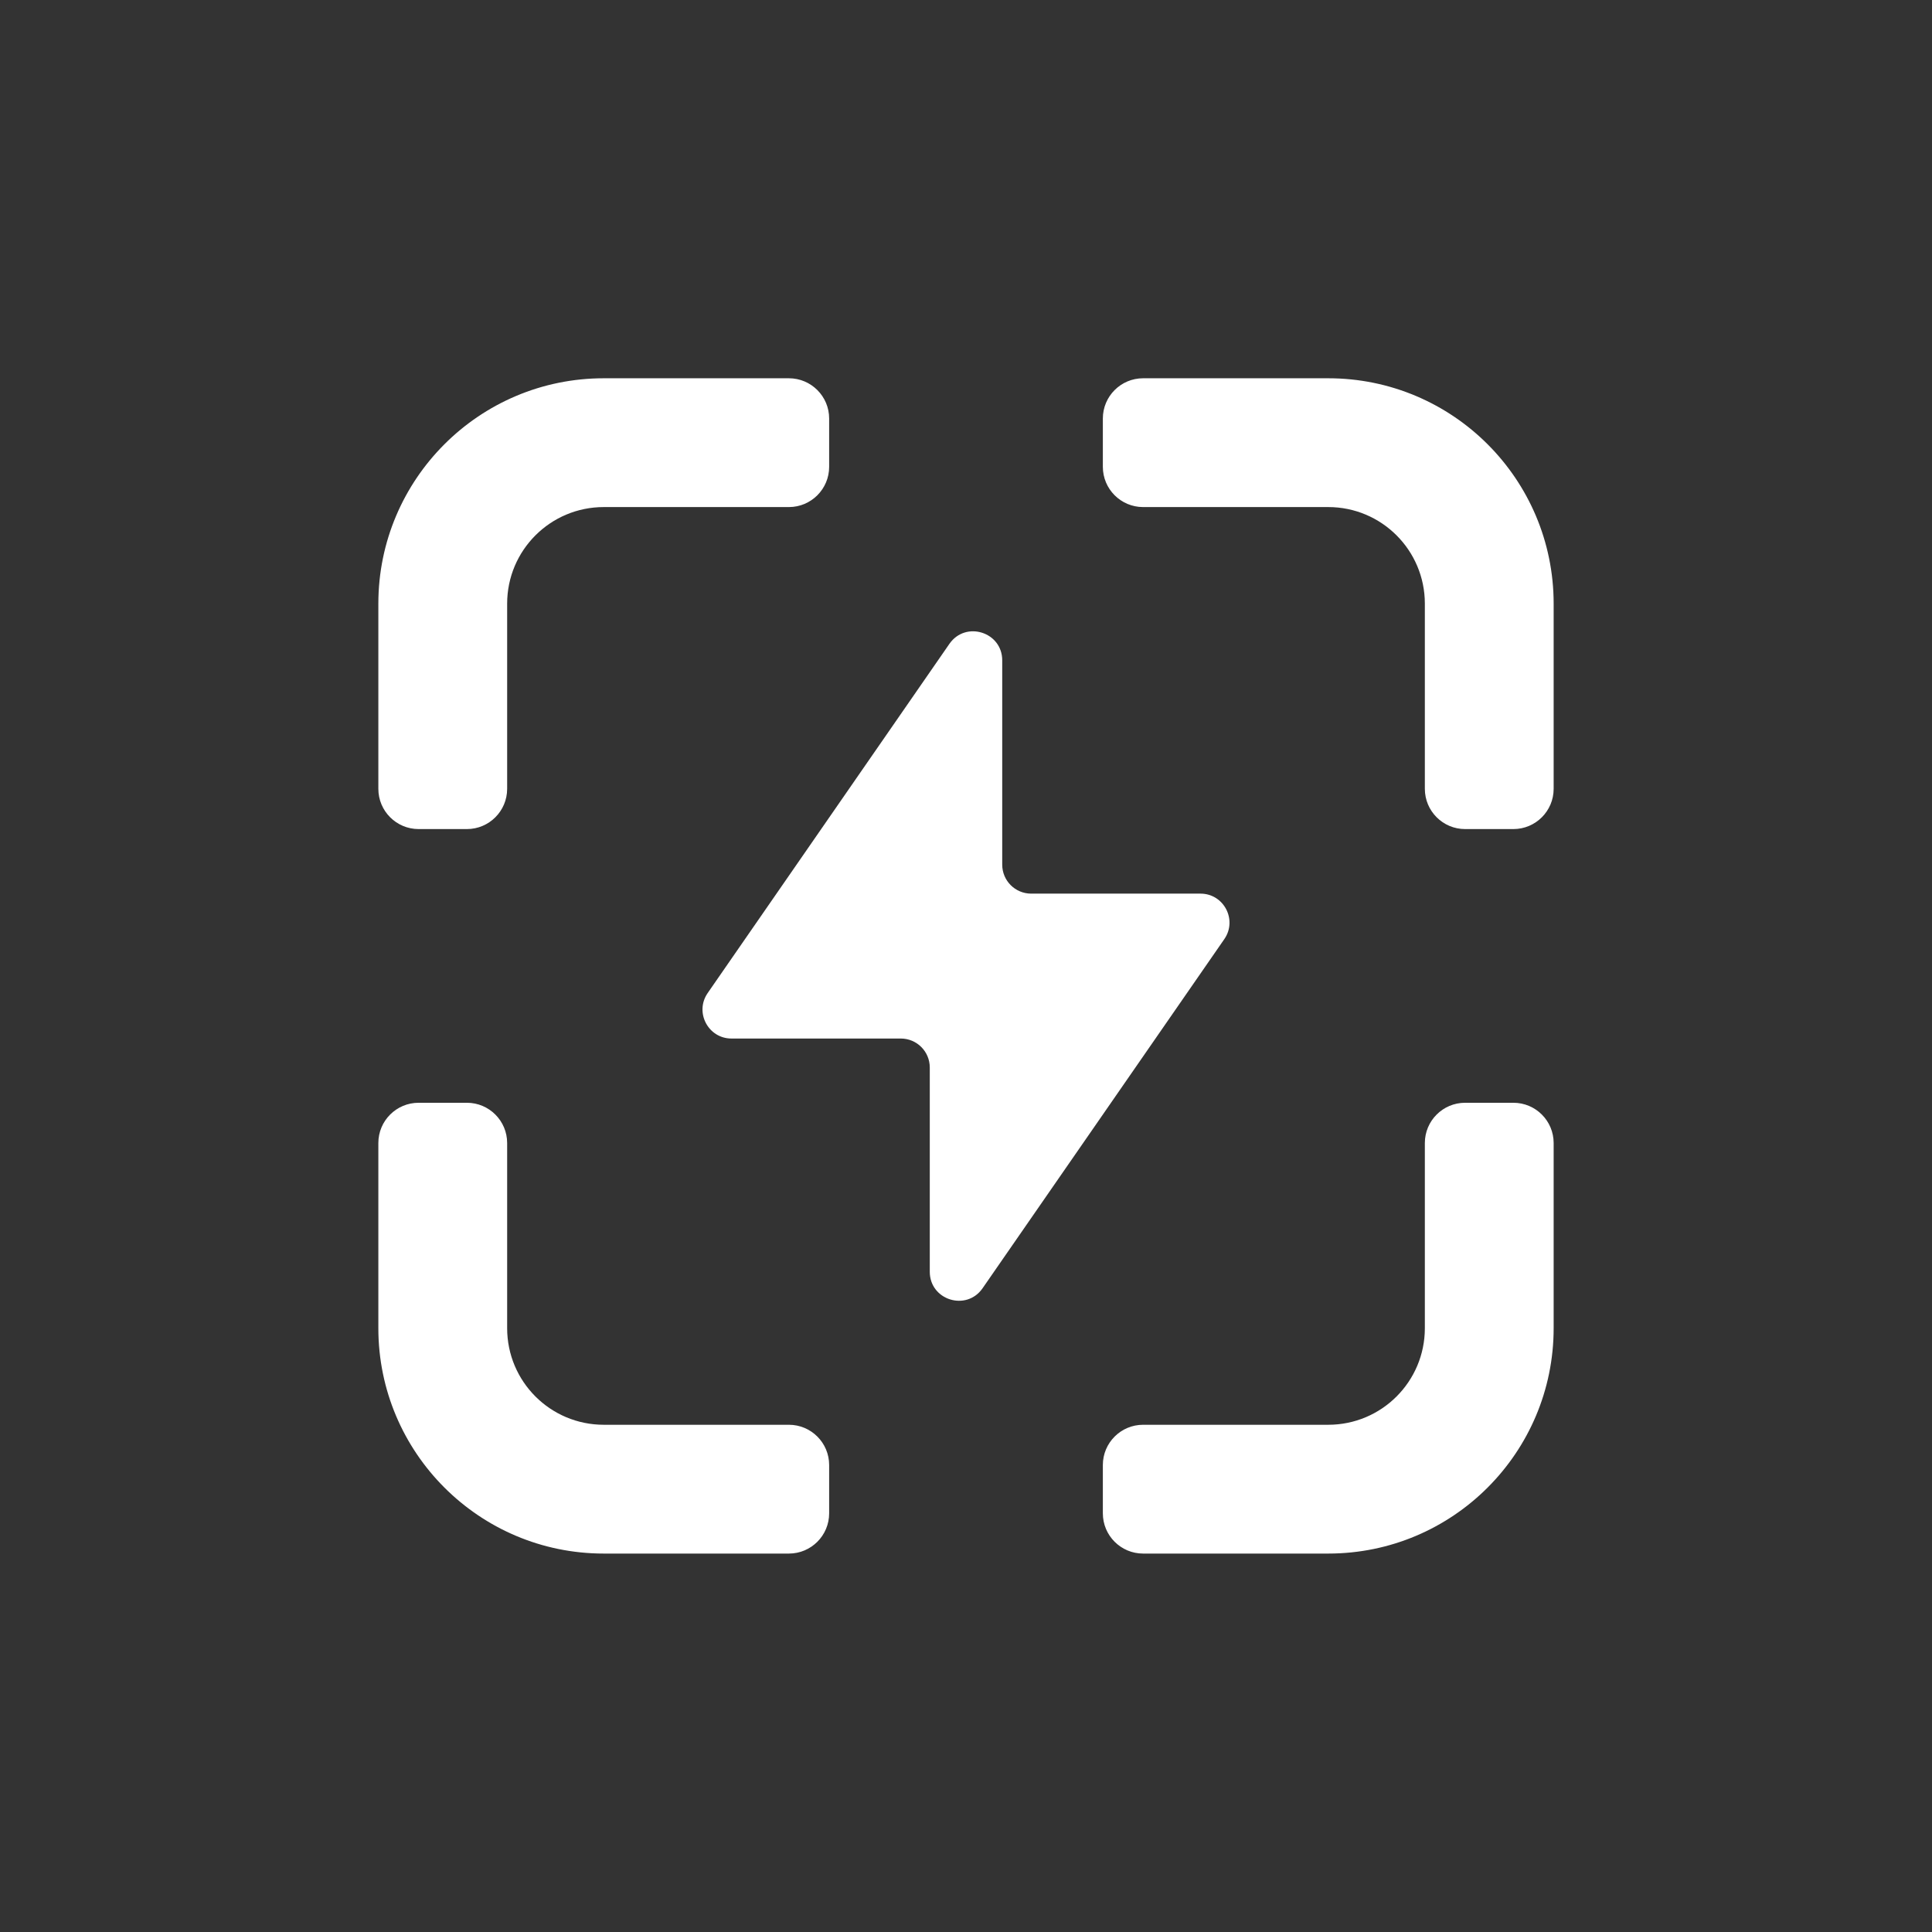 <svg width="24" height="24" viewBox="0 0 24 24" fill="none" xmlns="http://www.w3.org/2000/svg">
<rect x="0" y="0" width="24" height="24" fill="#333333" stroke="none"/>
<path fill-rule="evenodd" clip-rule="evenodd" d="M4.7 7.499C4.7 5.953 5.954 4.699 7.5 4.699H9.8C10.076 4.699 10.3 4.923 10.3 5.199V5.799C10.3 6.075 10.076 6.299 9.8 6.299H7.5C6.837 6.299 6.3 6.836 6.3 7.499V9.799C6.3 10.075 6.076 10.299 5.8 10.299H5.2C4.924 10.299 4.7 10.075 4.7 9.799V7.499Z" fill="white"/>
<path fill-rule="evenodd" clip-rule="evenodd" d="M19.3 7.499C19.3 5.953 18.047 4.699 16.5 4.699H14.2C13.924 4.699 13.7 4.923 13.7 5.199V5.799C13.7 6.075 13.924 6.299 14.2 6.299H16.5C17.163 6.299 17.7 6.836 17.7 7.499V9.799C17.7 10.075 17.924 10.299 18.2 10.299H18.8C19.076 10.299 19.3 10.075 19.3 9.799V7.499Z" fill="white"/>
<path fill-rule="evenodd" clip-rule="evenodd" d="M4.7 16.499C4.7 18.045 5.954 19.299 7.5 19.299H9.8C10.076 19.299 10.3 19.075 10.3 18.799V18.199C10.3 17.923 10.076 17.699 9.8 17.699H7.5C6.837 17.699 6.3 17.162 6.3 16.499V14.199C6.3 13.923 6.076 13.699 5.8 13.699H5.2C4.924 13.699 4.7 13.923 4.7 14.199V16.499Z" fill="white"/>
<path fill-rule="evenodd" clip-rule="evenodd" d="M19.3 16.499C19.3 18.045 18.047 19.299 16.5 19.299H14.2C13.924 19.299 13.7 19.075 13.7 18.799V18.199C13.7 17.923 13.924 17.699 14.2 17.699H16.5C17.163 17.699 17.7 17.162 17.7 16.499V14.199C17.7 13.923 17.924 13.699 18.2 13.699H18.8C19.076 13.699 19.3 13.923 19.3 14.199V16.499Z" fill="white"/>
<path d="M12.45 10.741C12.45 10.94 12.611 11.101 12.81 11.101H14.913C15.203 11.101 15.374 11.427 15.209 11.666L12.206 16.003C12.005 16.293 11.55 16.151 11.55 15.798V13.261C11.55 13.062 11.389 12.901 11.19 12.901H9.087C8.797 12.901 8.626 12.575 8.791 12.336L11.794 7.998C11.995 7.708 12.45 7.85 12.45 8.203V10.741Z" fill="white"/>
</svg>
